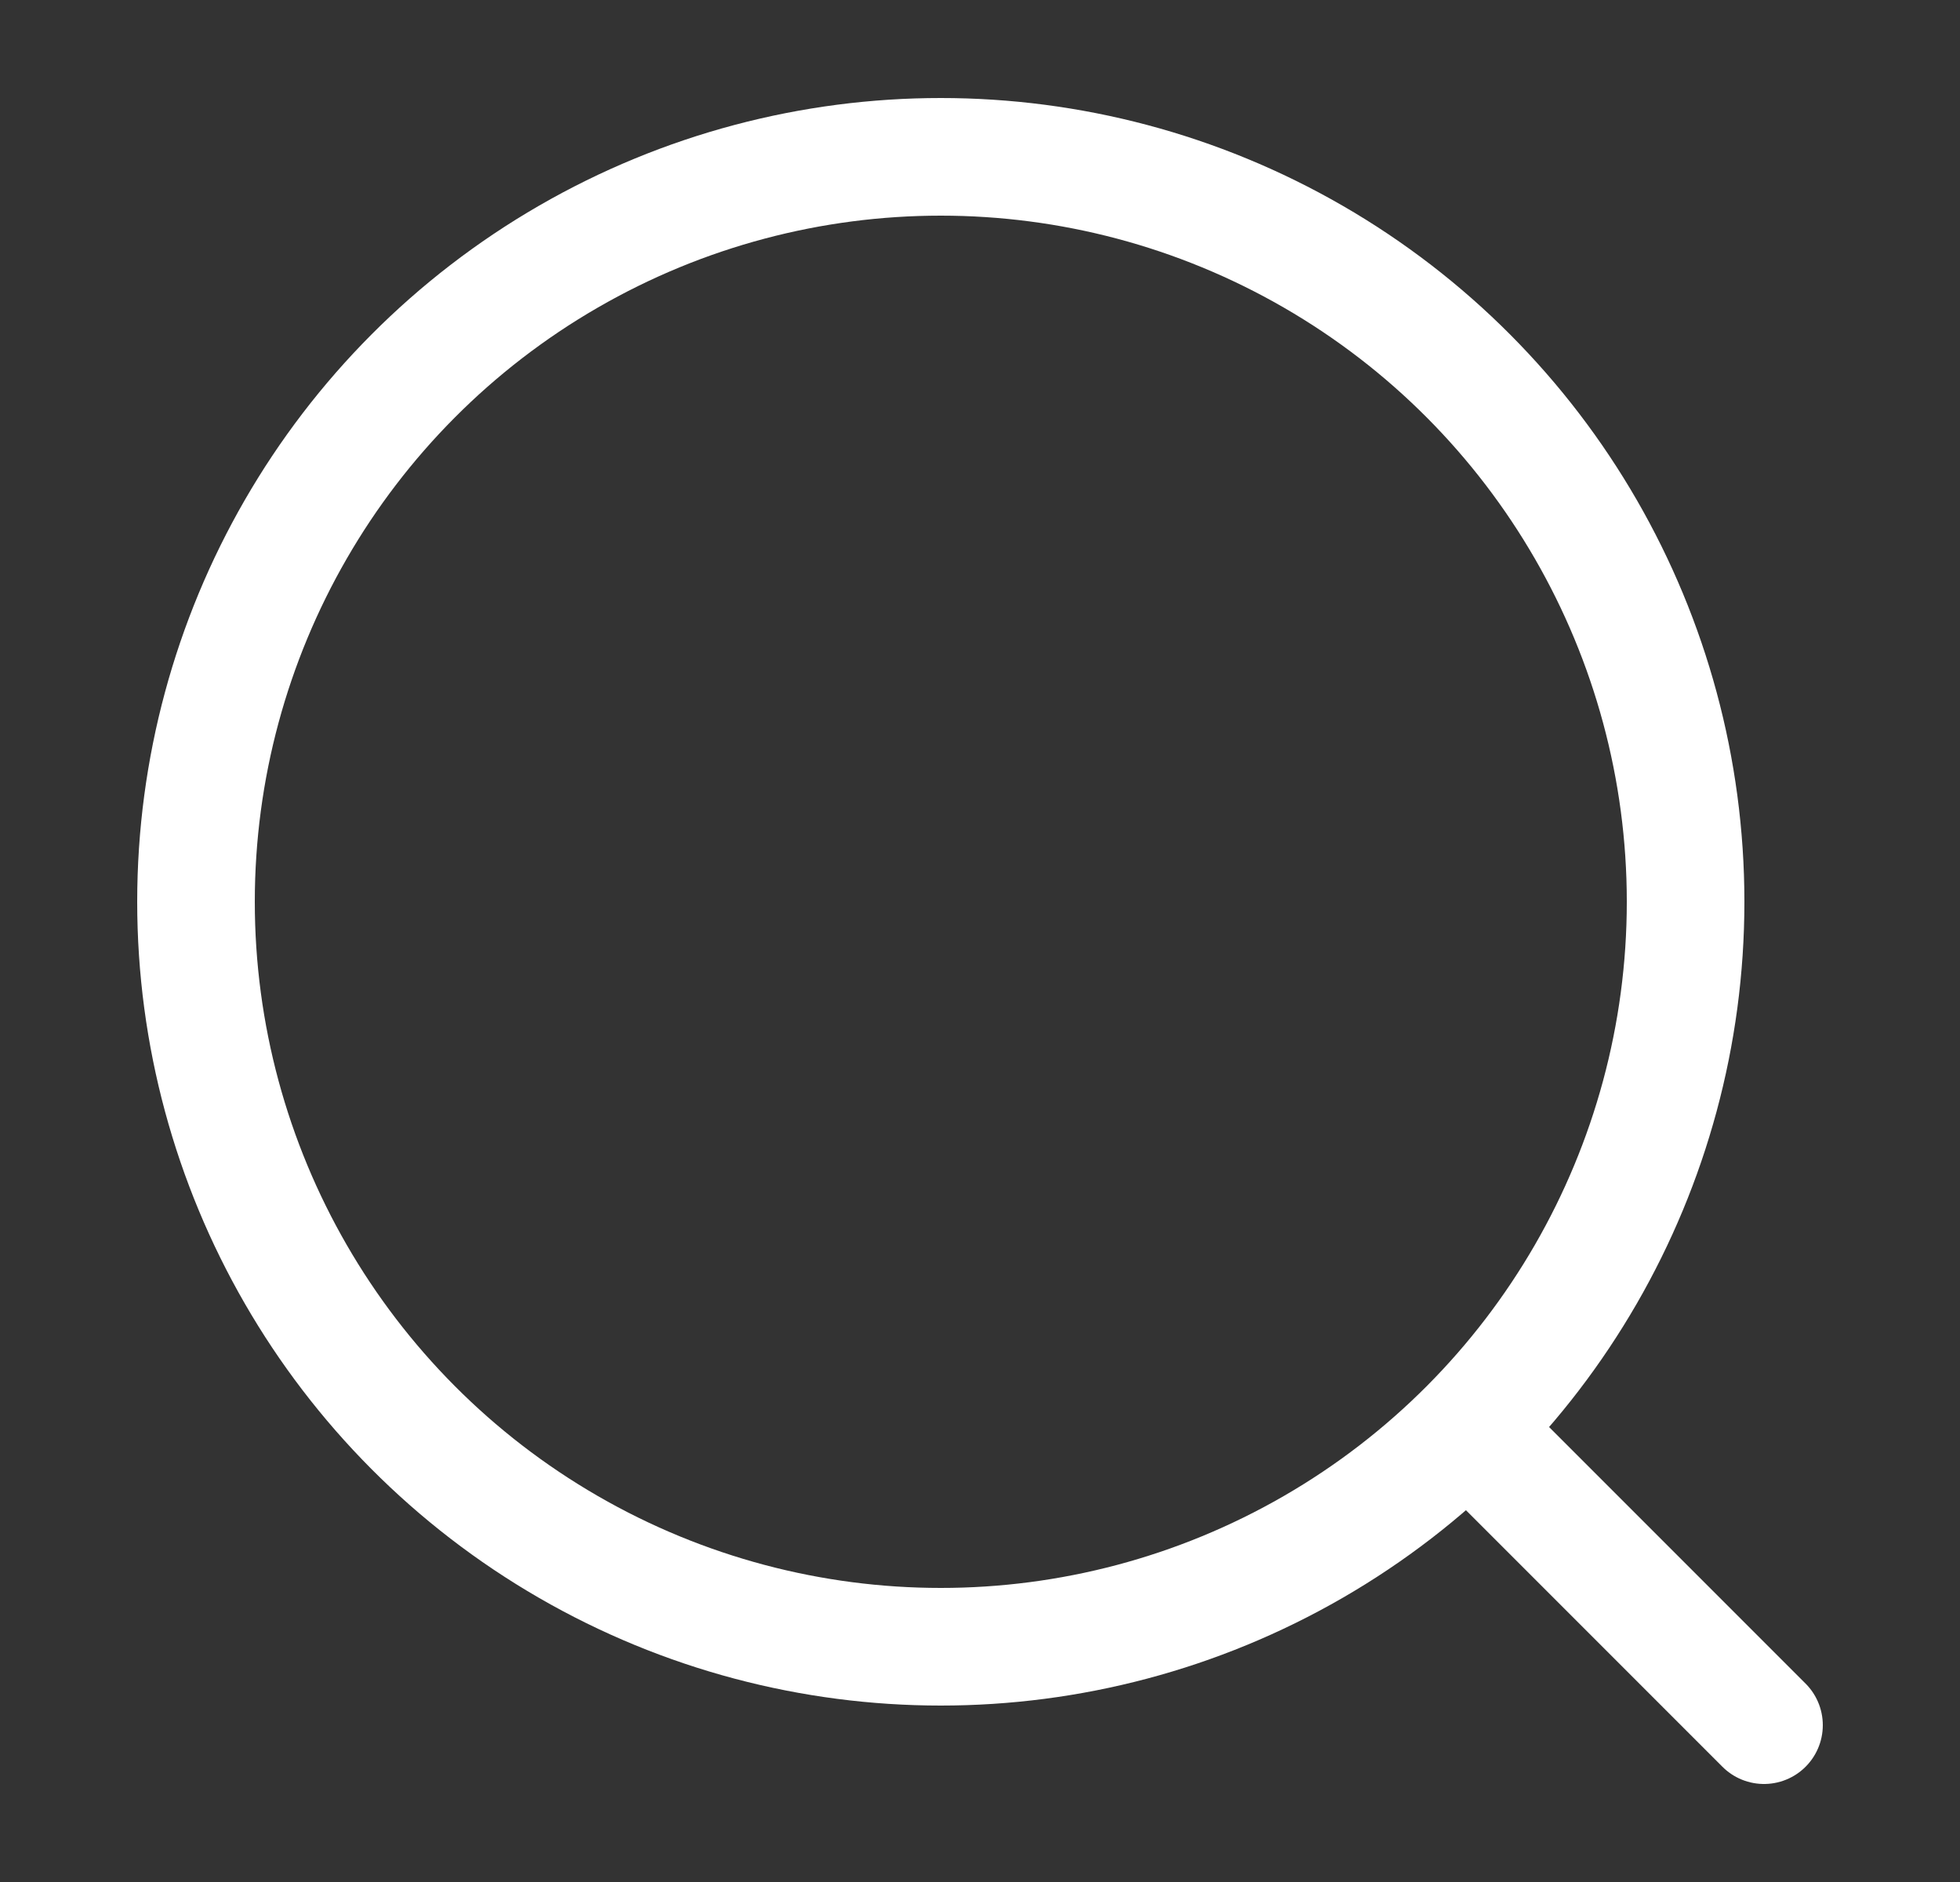 <svg width="25" height="24" viewBox="0 0 25 24" fill="none" xmlns="http://www.w3.org/2000/svg">
<rect x="0" y="0" width="25" height="24" fill="#333333" stroke="none"/>
<circle cx="12" cy="11.5" r="9.5" stroke="white" stroke-width="1.5"/>
<path d="M19 18.5L22.5 22" stroke="white" stroke-width="1.5" stroke-linecap="round"/>
</svg>
